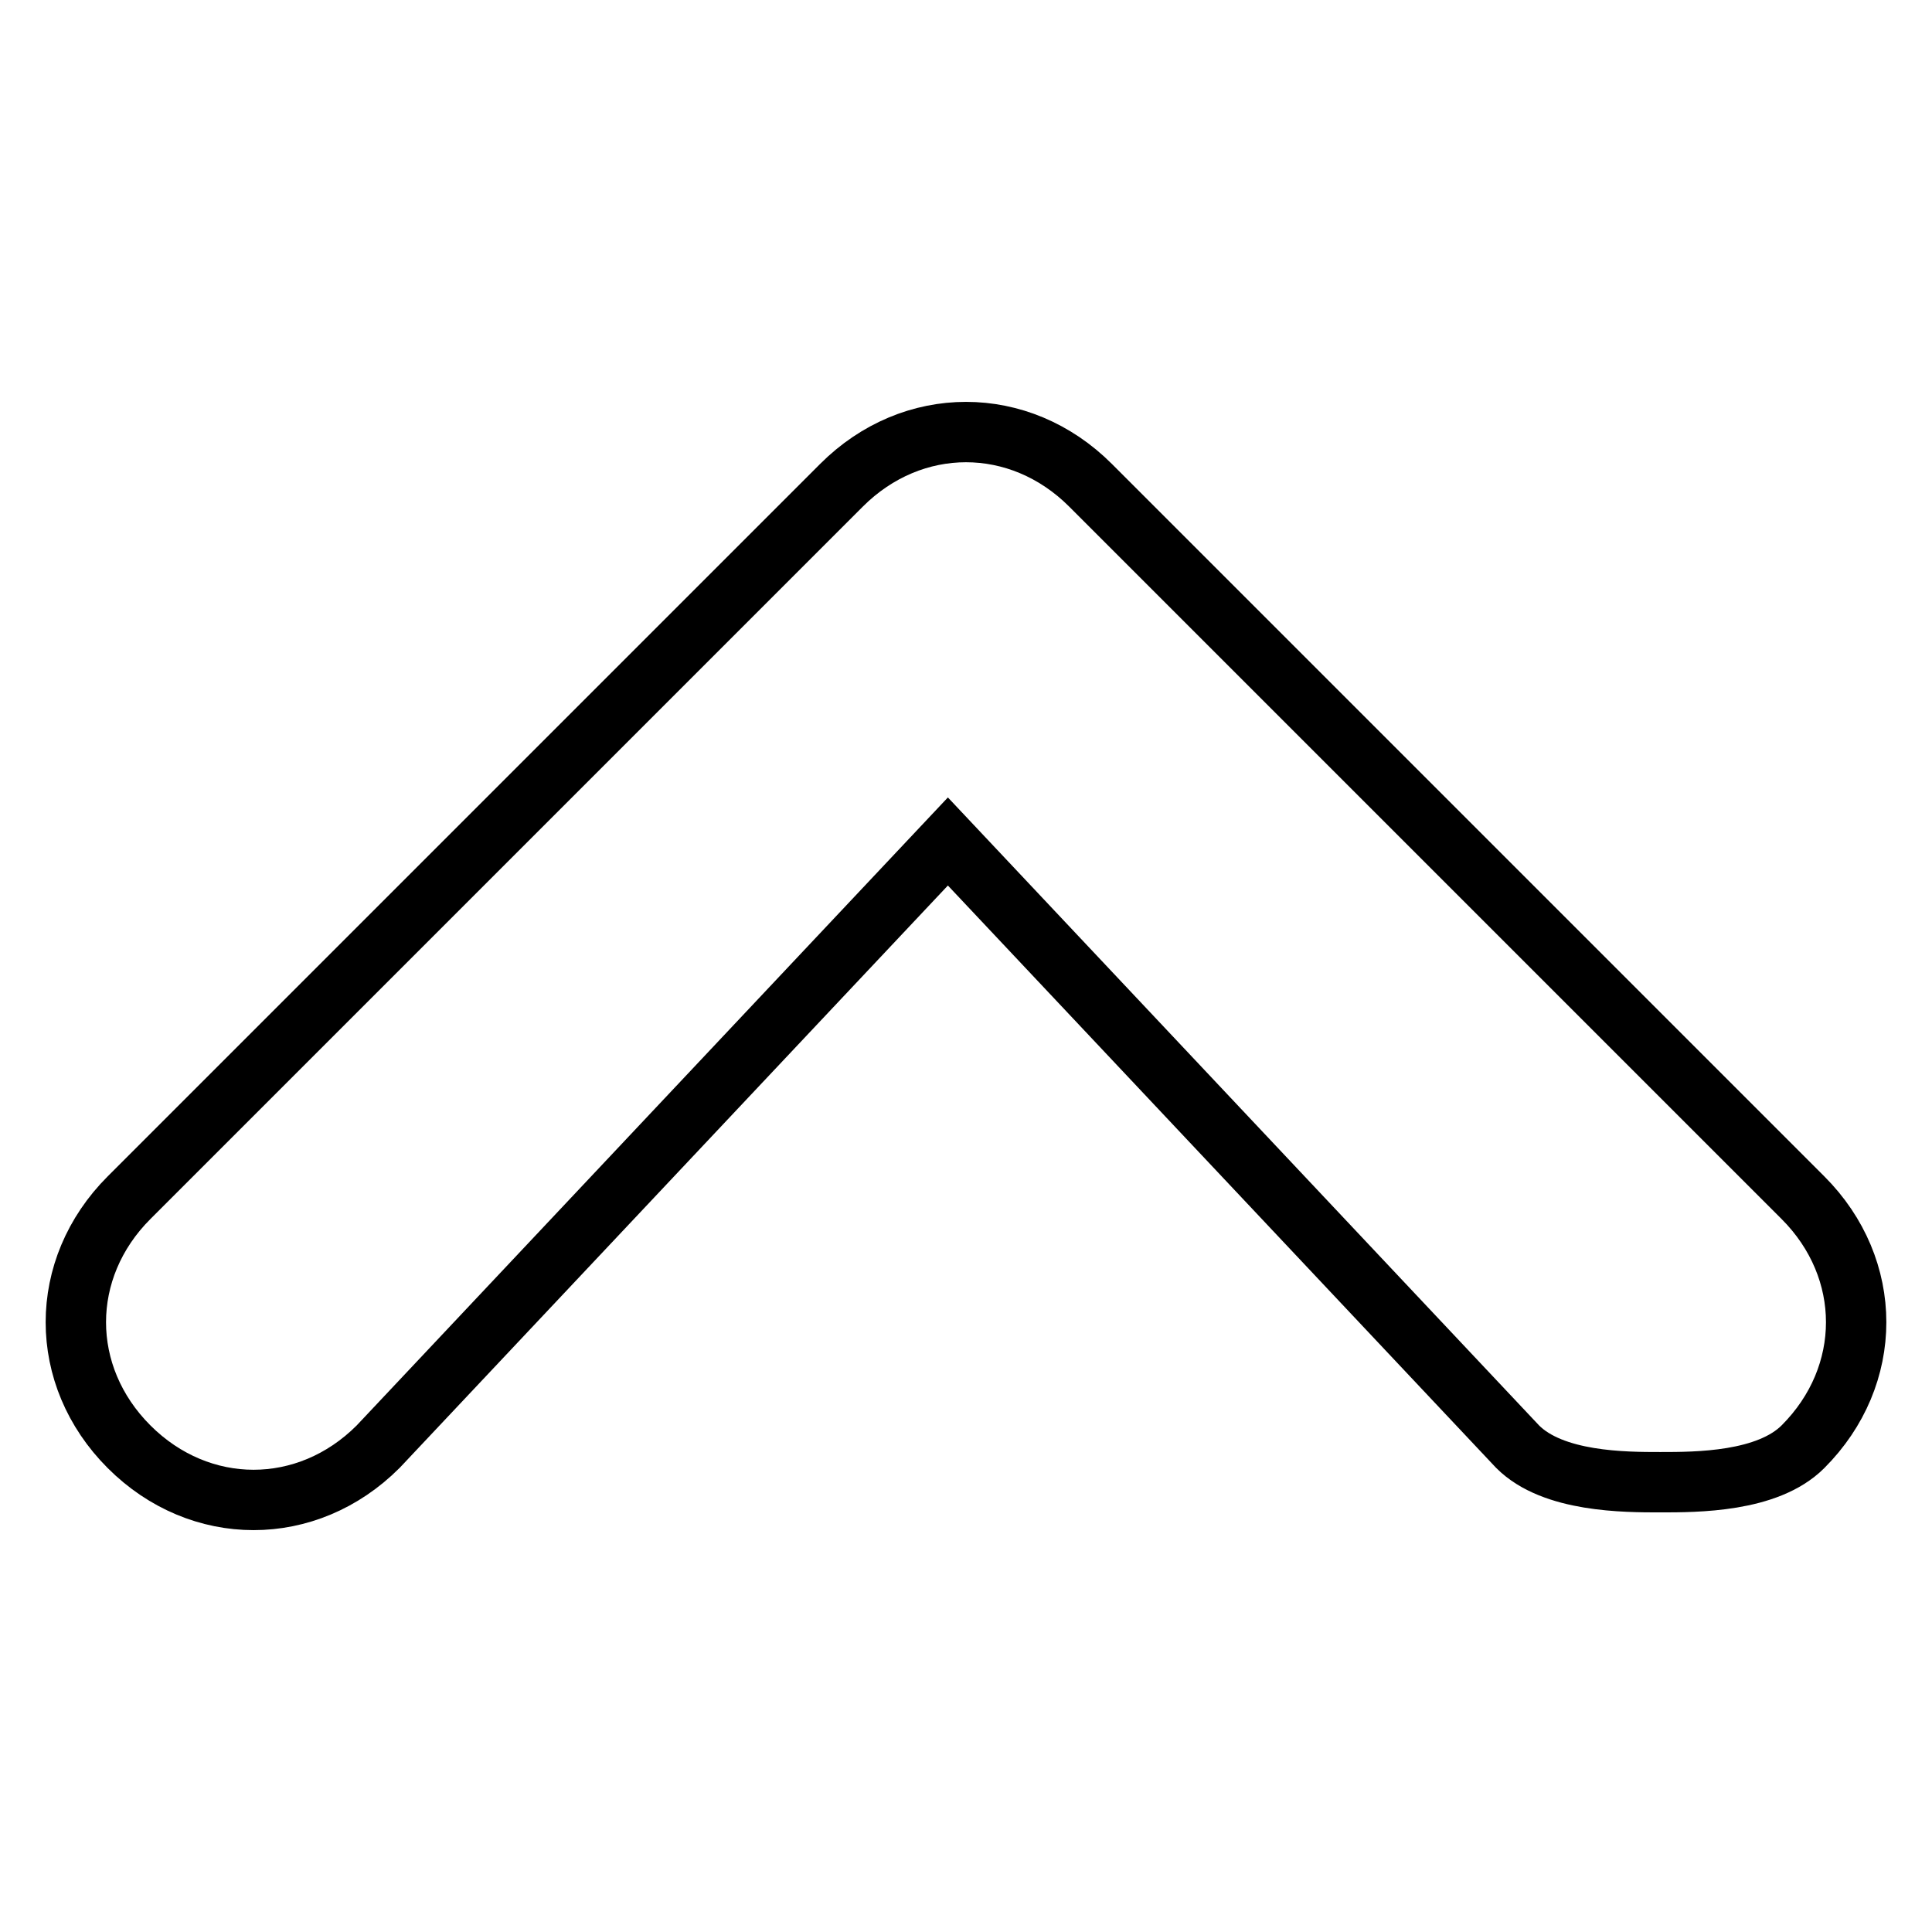 <?xml version="1.0" encoding="utf-8"?>
<!-- Svg Vector Icons : http://www.onlinewebfonts.com/icon -->
<!DOCTYPE svg PUBLIC "-//W3C//DTD SVG 1.1//EN" "http://www.w3.org/Graphics/SVG/1.1/DTD/svg11.dtd">
<svg version="1.1" xmlns="http://www.w3.org/2000/svg" xmlns:xlink="http://www.w3.org/1999/xlink" x="0px" y="0px" viewBox="0 0 256 256" enable-background="new 0 0 256 256" xml:space="preserve">
<g> <path stroke-width="8" fill-opacity="0" stroke="#000000"  d="M220,196.4c-4.7,0-14.2,0-18.9-4.7l-75.5-80.2l-75.5,80.2c-9.4,9.4-23.6,9.4-33,0c-9.4-9.4-9.4-23.6,0-33 l94.4-94.4c9.4-9.4,23.6-9.4,33,0l94.4,94.4c9.4,9.4,9.4,23.6,0,33C234.2,196.4,224.8,196.4,220,196.4z"/></g>
</svg>